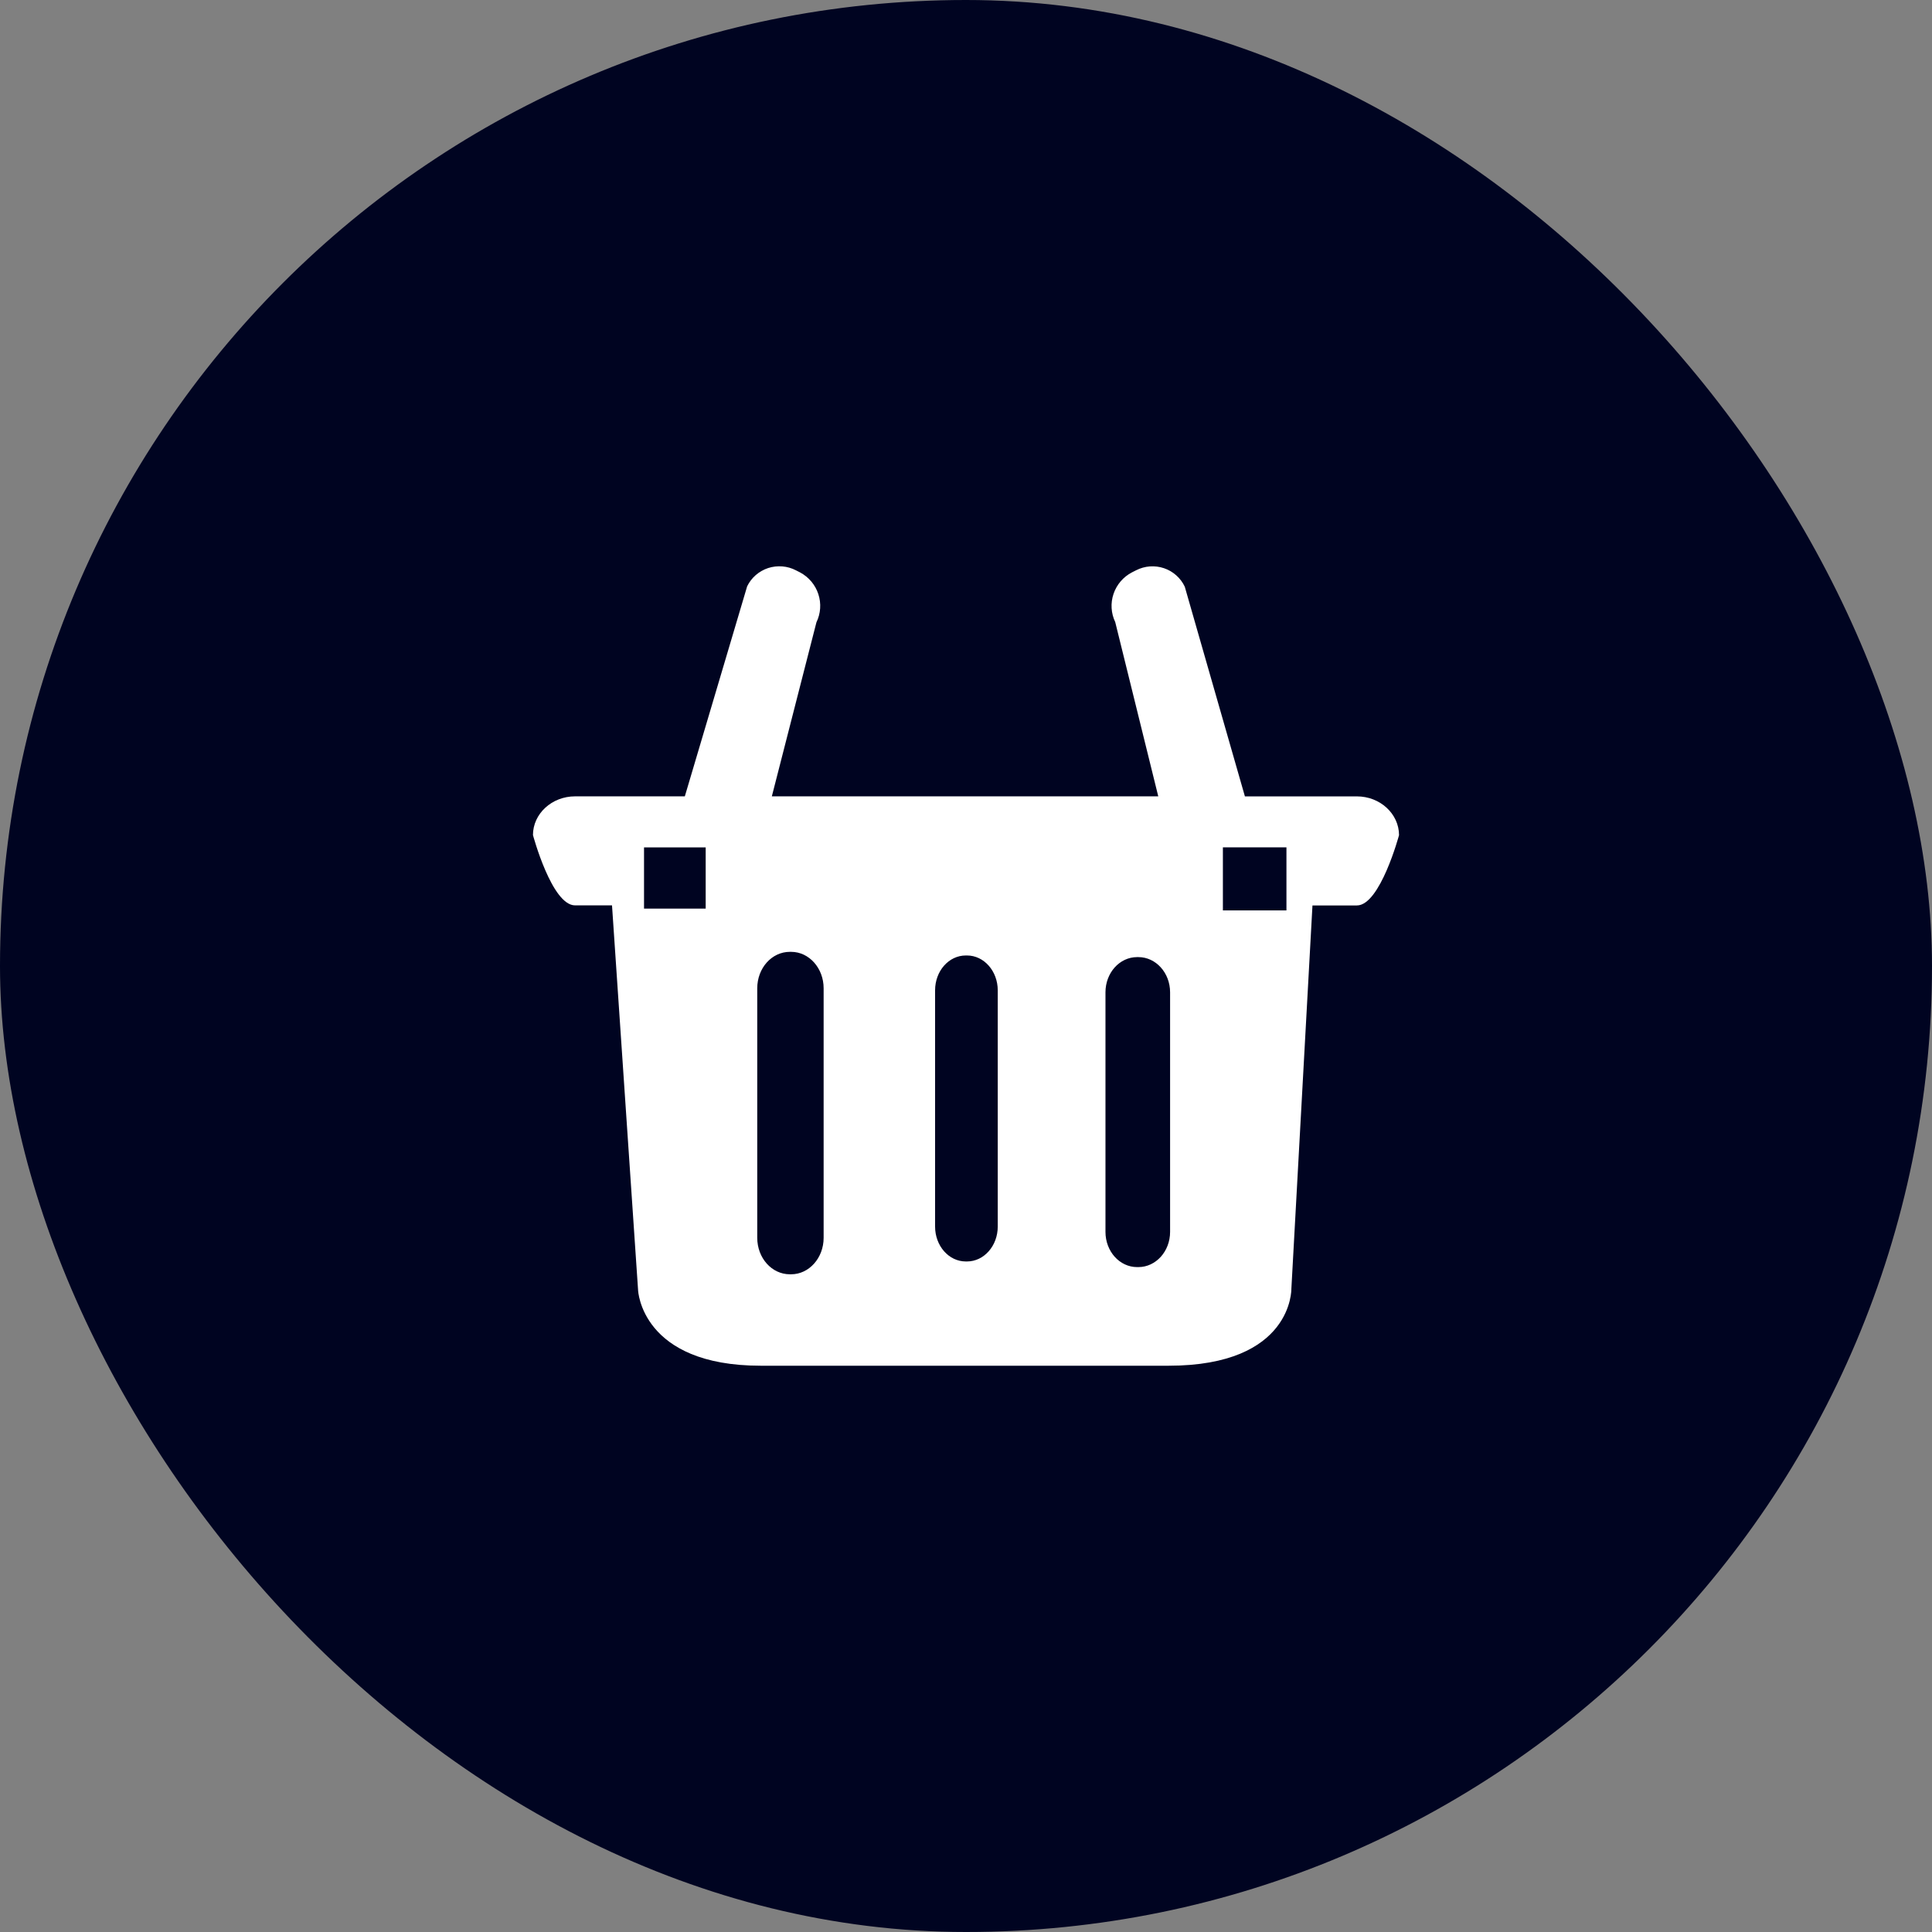<svg width="58" height="58" viewBox="0 0 58 58" fill="none" xmlns="http://www.w3.org/2000/svg">
<rect x="0" y="0" width="58" height="58" fill="#808080" stroke="none"/>
<rect width="58" height="58" rx="29" fill="#000421"/>
<path fill-rule="evenodd" clip-rule="evenodd" d="M40.734 23.908H37.373L35.568 17.614C35.508 17.485 35.421 17.369 35.313 17.273C35.206 17.177 35.081 17.104 34.944 17.058C34.808 17.012 34.663 16.994 34.52 17.004C34.376 17.015 34.236 17.054 34.107 17.12L33.984 17.182C33.722 17.318 33.523 17.55 33.429 17.828C33.335 18.106 33.353 18.41 33.48 18.675L34.772 23.907H23.171L24.51 18.682C24.638 18.418 24.659 18.115 24.567 17.836C24.476 17.557 24.28 17.324 24.02 17.185L23.898 17.123C23.77 17.056 23.63 17.016 23.487 17.004C23.343 16.992 23.198 17.009 23.061 17.053C22.924 17.098 22.798 17.17 22.689 17.264C22.581 17.358 22.492 17.474 22.43 17.602L20.559 23.907H17.264C16.567 23.907 16 24.429 16 25.069C16 25.069 16.565 27.18 17.264 27.18H18.373L19.156 38.735C19.156 38.735 19.246 41 22.84 41H35.08C38.82 41 38.768 38.688 38.768 38.688L39.401 27.182H40.736C41.433 27.182 42 25.071 42 25.071C41.998 24.431 41.432 23.908 40.734 23.908ZM21.185 27.277H19.334V25.44H21.185V27.277ZM24.726 37.16C24.726 37.766 24.288 38.255 23.751 38.255H23.711C23.169 38.255 22.733 37.766 22.733 37.16V29.669C22.733 29.063 23.169 28.575 23.711 28.575H23.751C24.288 28.575 24.726 29.063 24.726 29.669V37.16ZM29.953 36.823C29.953 37.401 29.54 37.87 29.03 37.87H28.994C28.483 37.87 28.072 37.401 28.072 36.823V29.73C28.072 29.151 28.483 28.684 28.994 28.684H29.03C29.54 28.684 29.953 29.153 29.953 29.73V36.823ZM35.127 36.982C35.127 37.567 34.7 38.039 34.175 38.039H34.137C33.611 38.039 33.187 37.567 33.187 36.982V29.79C33.187 29.205 33.611 28.733 34.137 28.733H34.175C34.7 28.733 35.127 29.205 35.127 29.79V36.982ZM38.62 27.331H36.712V25.438H38.62V27.331Z" fill="white"/>
</svg>
